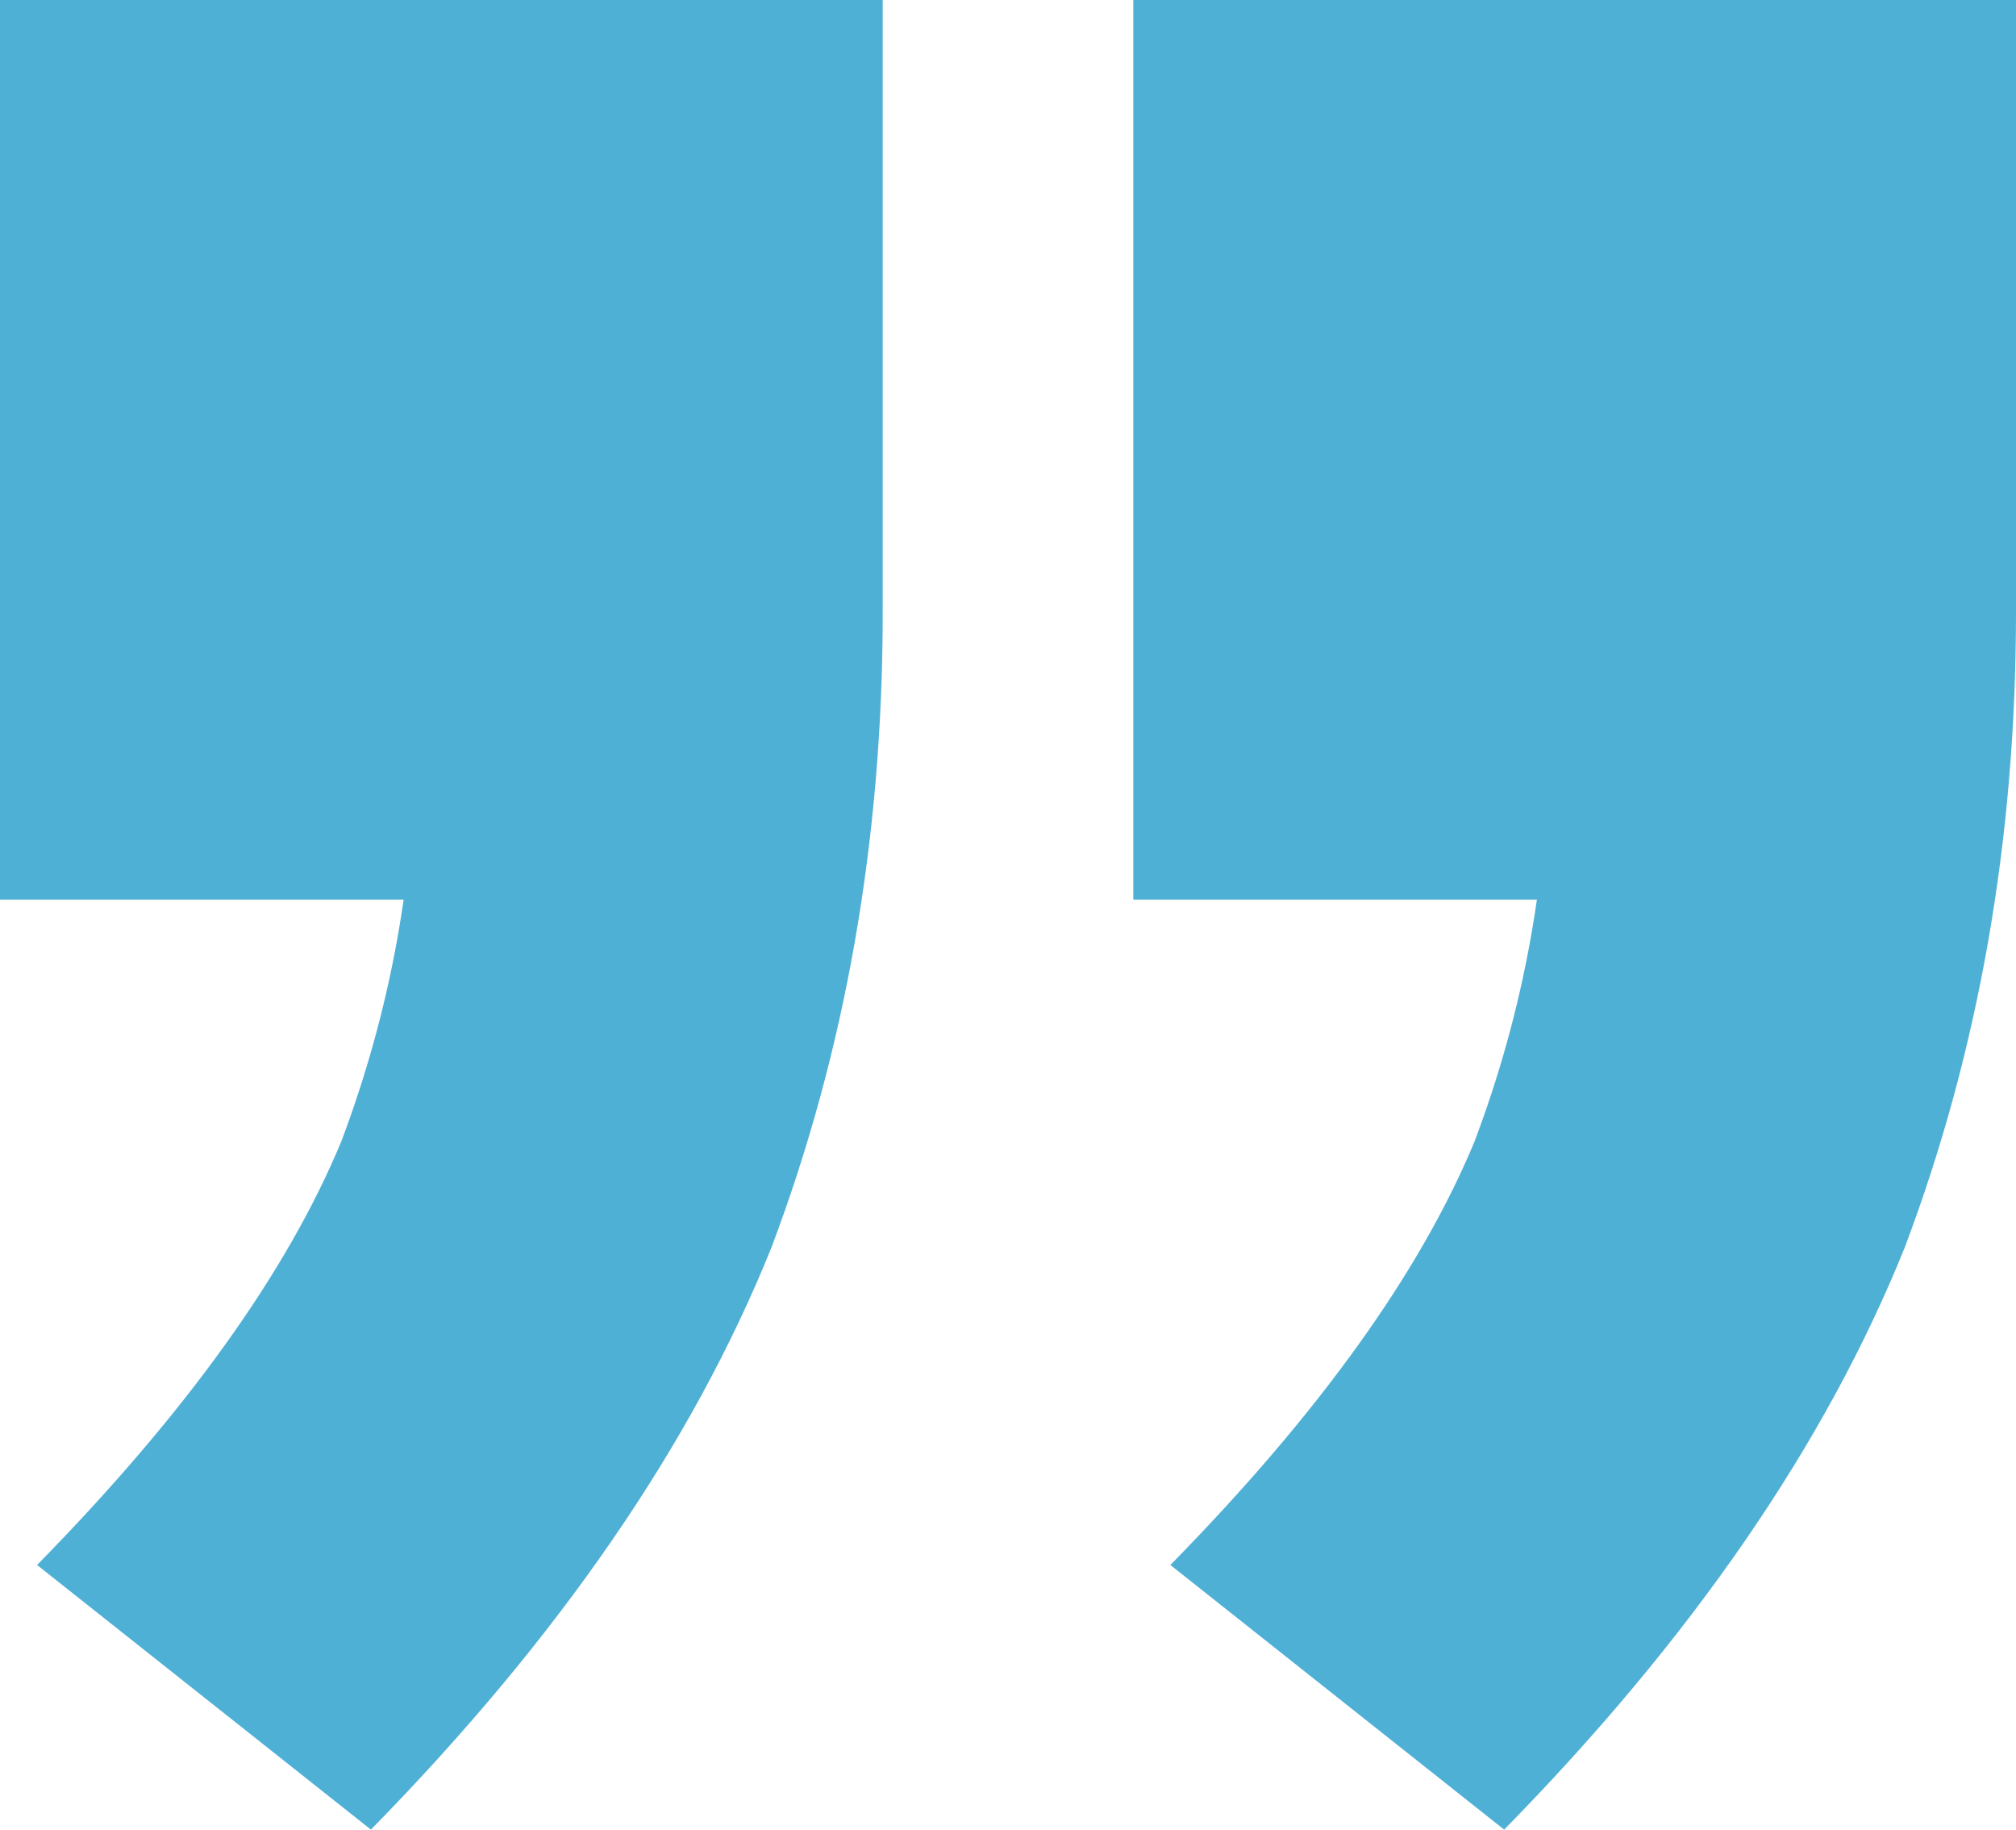 <?xml version="1.0" encoding="UTF-8"?> <svg xmlns="http://www.w3.org/2000/svg" width="54" height="49" viewBox="0 0 54 49" fill="none"><path d="M54 2.44379e-06V16.401C54 22.475 53.007 28.145 51.02 33.409C48.9 38.674 45.324 43.87 40.29 49L31.349 41.913C35.323 37.864 38.038 34.084 39.495 30.574C40.82 27.065 41.482 23.42 41.482 19.64L47.046 24.095H30.356V2.44379e-06H54ZM23.644 2.44379e-06V16.401C23.644 22.475 22.651 28.145 20.664 33.409C18.545 38.674 14.968 43.87 9.935 49L0.993 41.913C4.967 37.864 7.683 34.084 9.14 30.574C10.464 27.065 11.127 23.42 11.127 19.64L16.69 24.095H1.60933e-06V2.44379e-06H23.644Z" fill="#4FB0D6"></path></svg> 